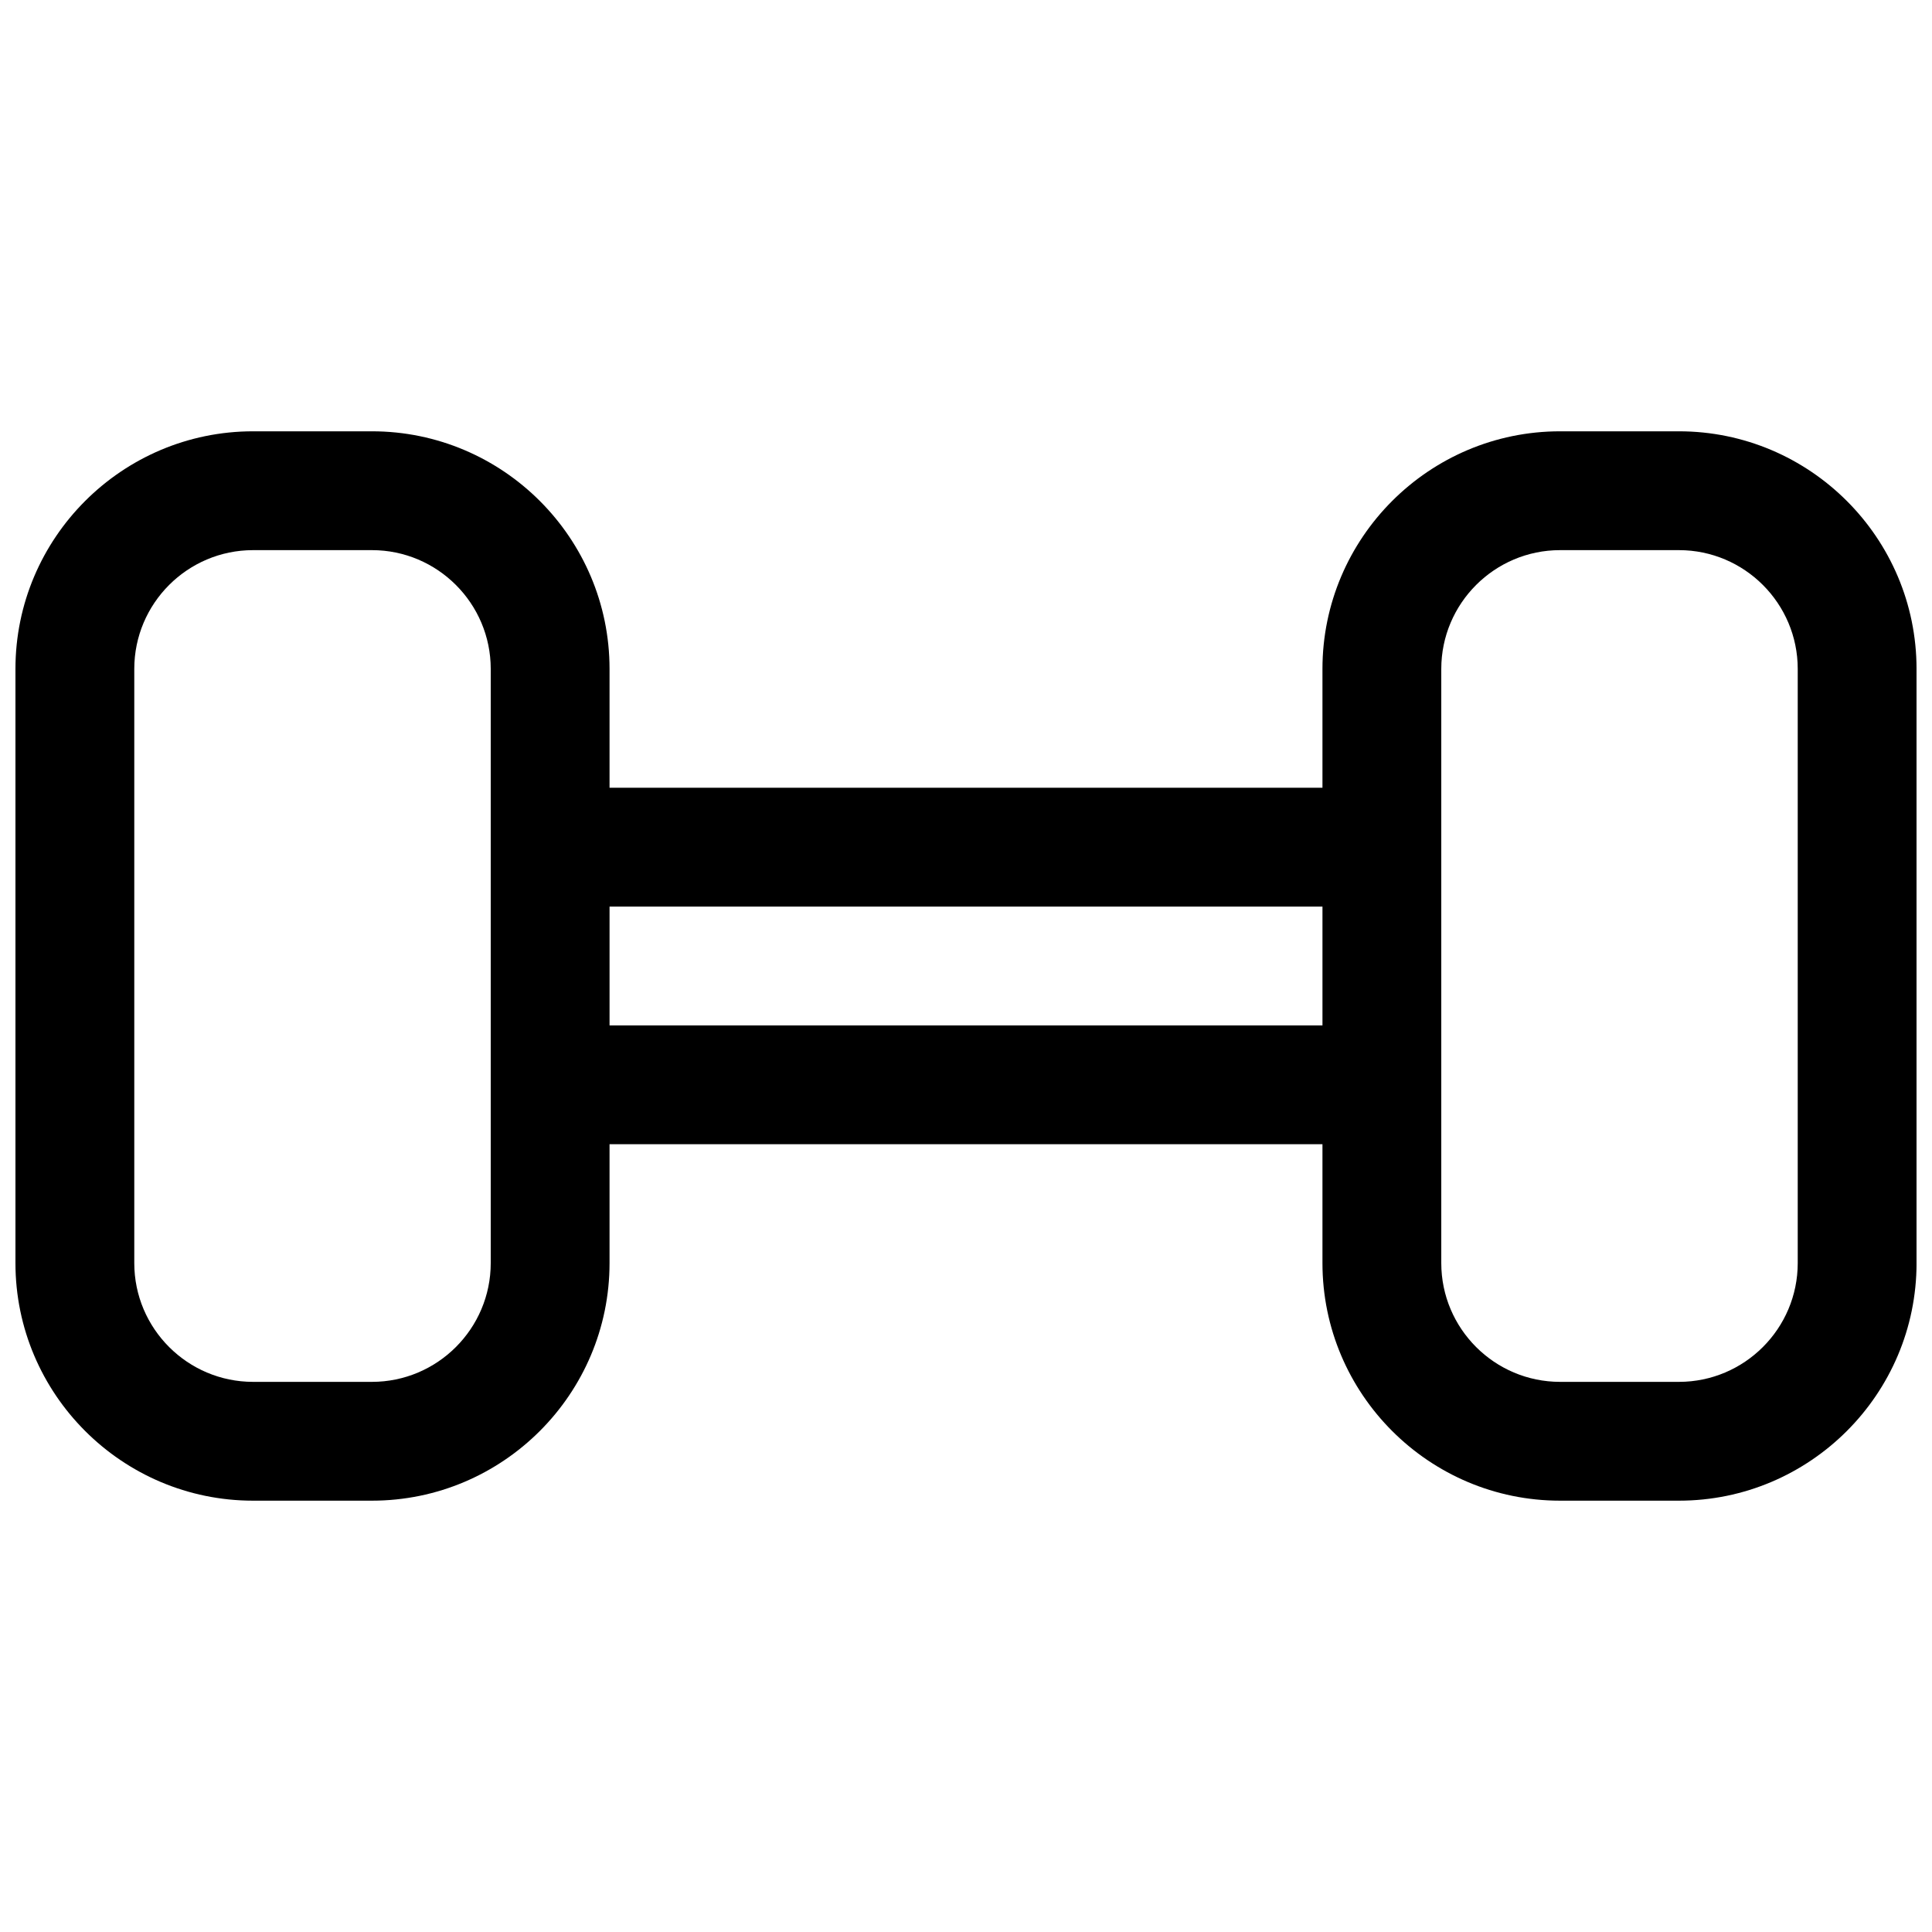 <?xml version="1.0" encoding="UTF-8"?>
<!-- Uploaded to: ICON Repo, www.iconrepo.com, Generator: ICON Repo Mixer Tools -->
<svg width="800px" height="800px" version="1.1" viewBox="144 144 512 512" xmlns="http://www.w3.org/2000/svg">
 <defs>
  <clipPath id="a">
   <path d="m148.09 258h503.81v284h-503.81z"/>
  </clipPath>
 </defs>
 <g clip-path="url(#a)">
  <path d="m588.93 258.3h-31.488c-34.723 0-62.977 28.254-62.977 62.977v31.488h-188.93v-31.488c0-34.723-28.254-62.977-62.977-62.977h-31.488c-34.723 0-62.977 28.254-62.977 62.977v157.44c0 34.723 28.254 62.977 62.977 62.977h31.488c34.723 0 62.977-28.254 62.977-62.977v-31.488h188.93v31.488c0 34.723 28.254 62.977 62.977 62.977h31.488c34.723 0 62.977-28.254 62.977-62.977l-0.004-157.44c0-34.723-28.25-62.977-62.977-62.977zm-314.88 220.42c0 17.367-14.121 31.488-31.488 31.488h-31.488c-17.367 0-31.488-14.121-31.488-31.488v-157.44c0-17.367 14.121-31.488 31.488-31.488h31.488c17.367 0 31.488 14.121 31.488 31.488zm31.488-62.977v-31.488h188.93v31.488zm314.88 62.977c0 17.367-14.121 31.488-31.488 31.488h-31.488c-17.367 0-31.488-14.121-31.488-31.488v-157.44c0-17.367 14.121-31.488 31.488-31.488h31.488c17.367 0 31.488 14.121 31.488 31.488z"/>
 </g>
</svg>